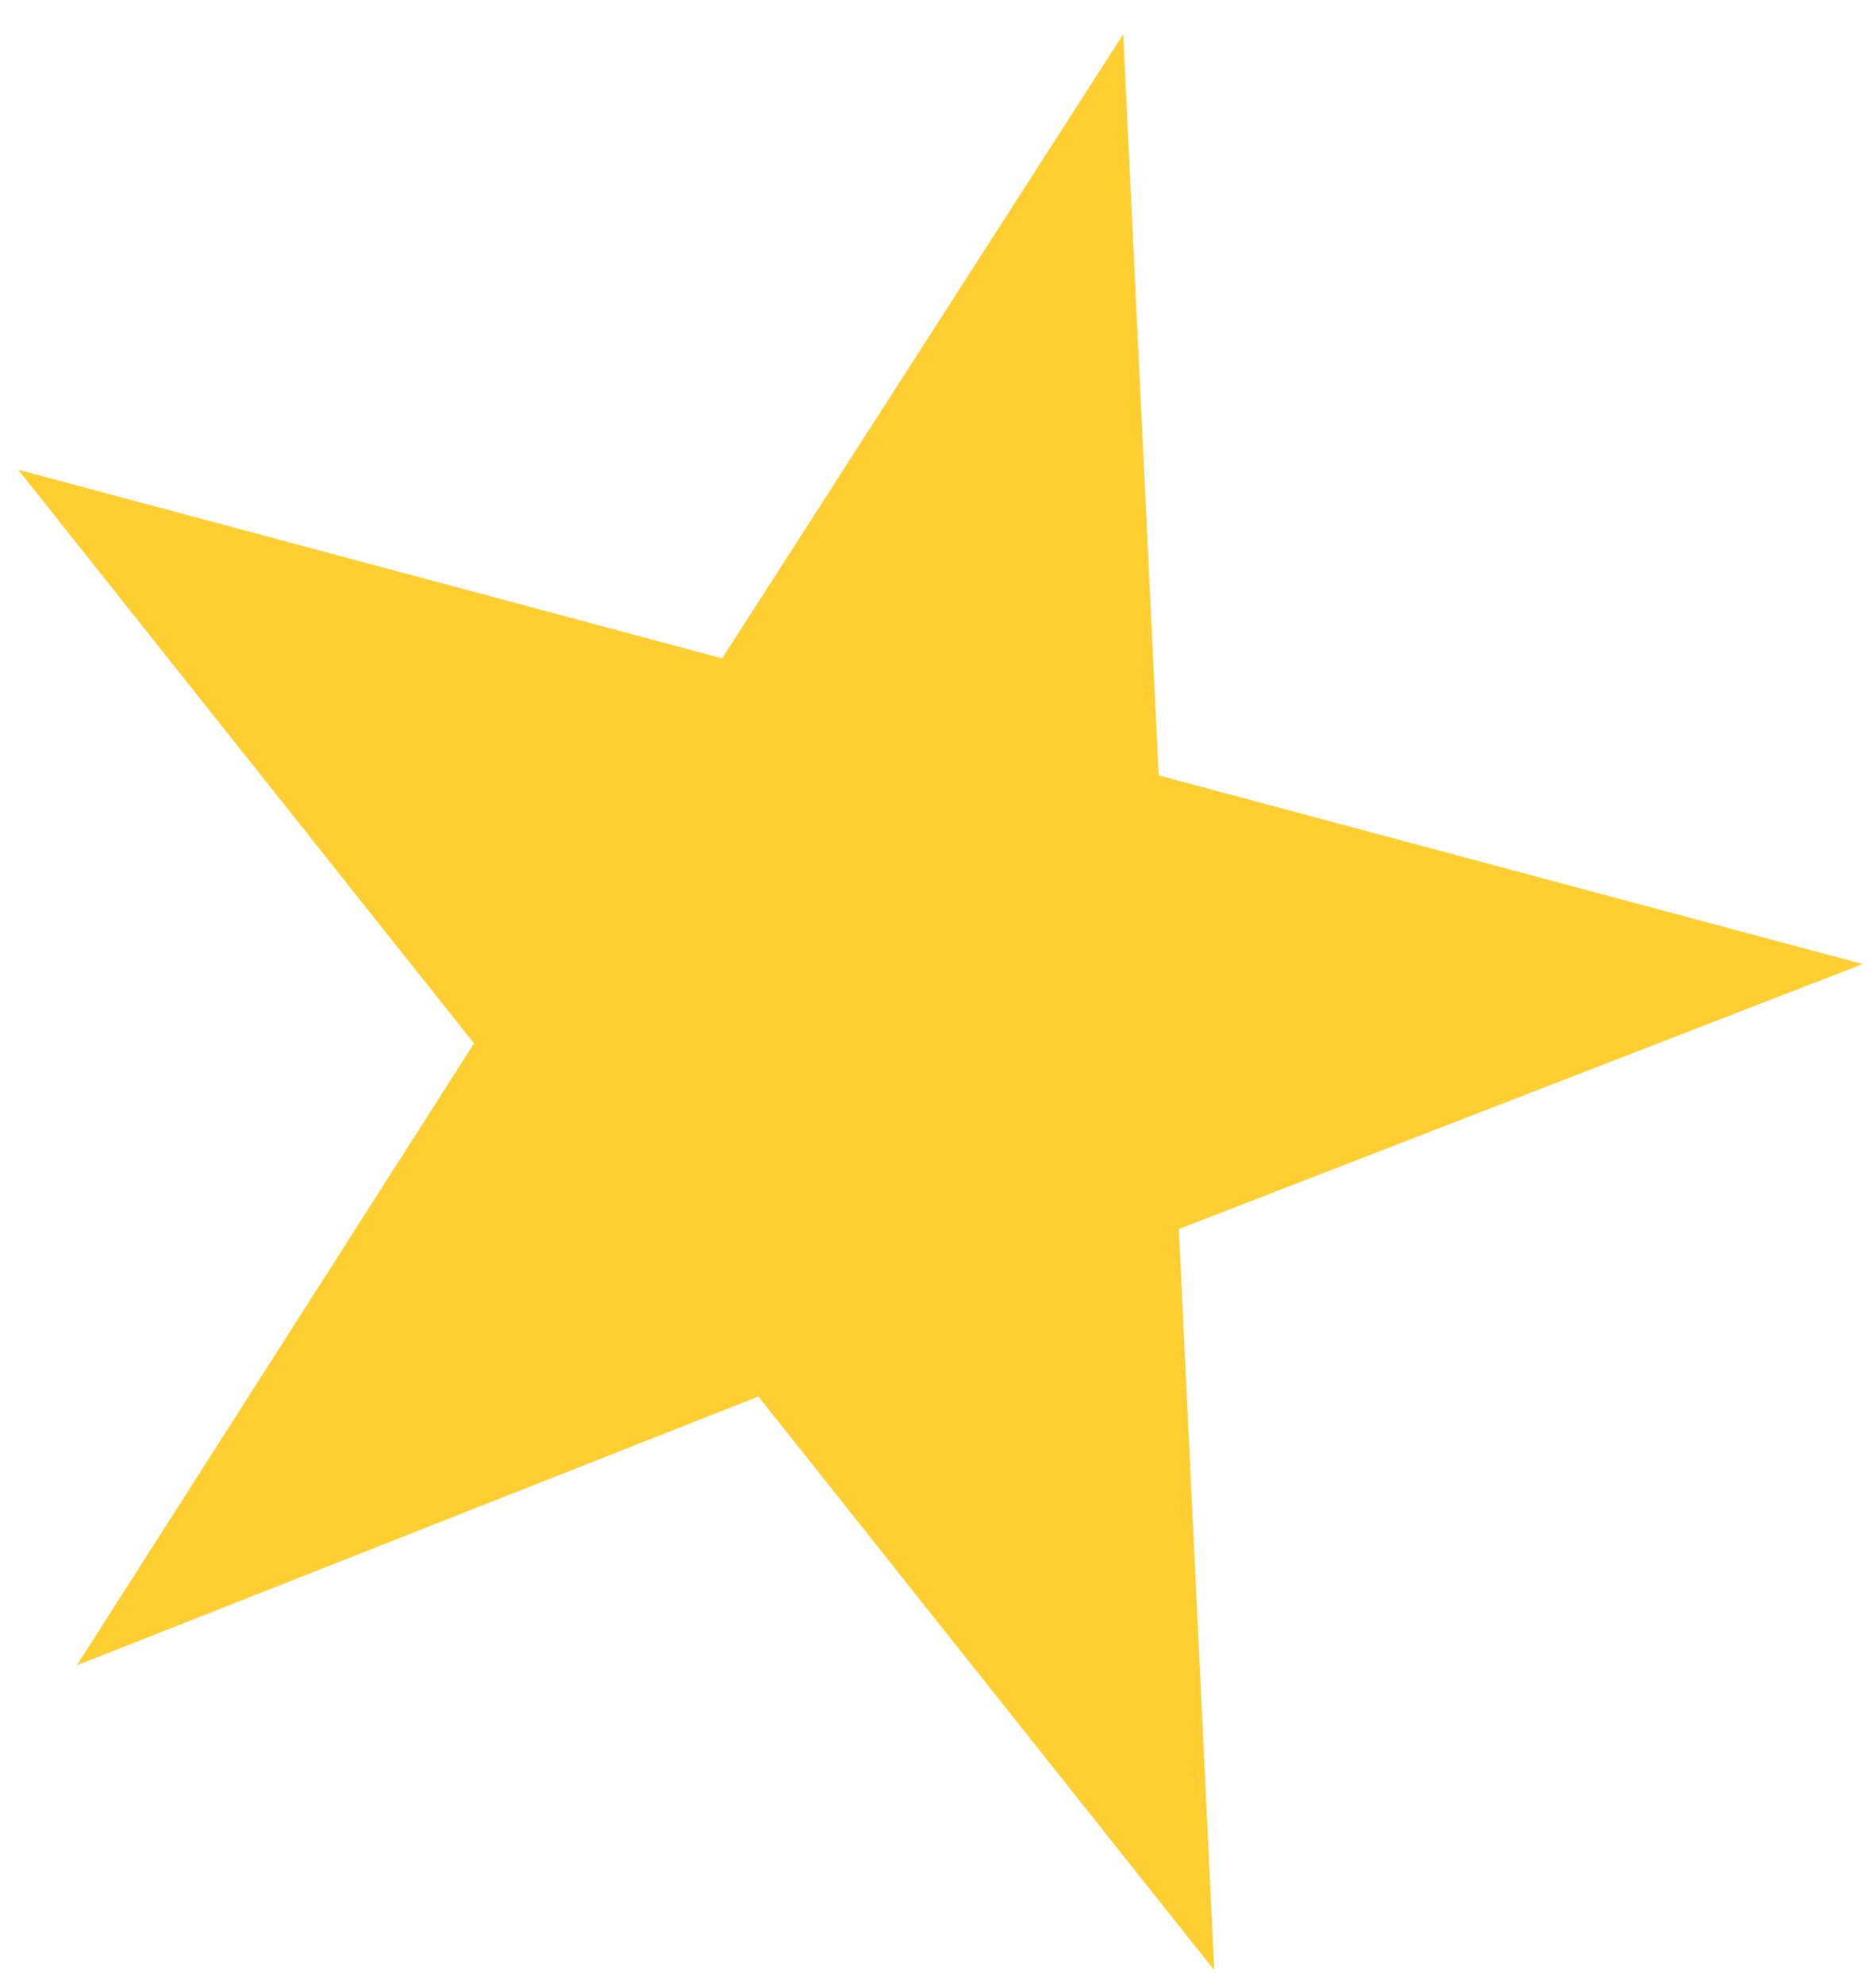 <svg width="35" height="37" viewBox="0 0 35 37" fill="none" xmlns="http://www.w3.org/2000/svg">
<path d="M34.751 17.98L21.617 14.461L20.956 0.638L13.473 12.279L0.339 8.76L8.844 19.46L1.433 31.059L14.149 26.045L22.654 36.745L21.993 22.922L34.751 17.98Z" fill="#FFCE31"/>
</svg>
